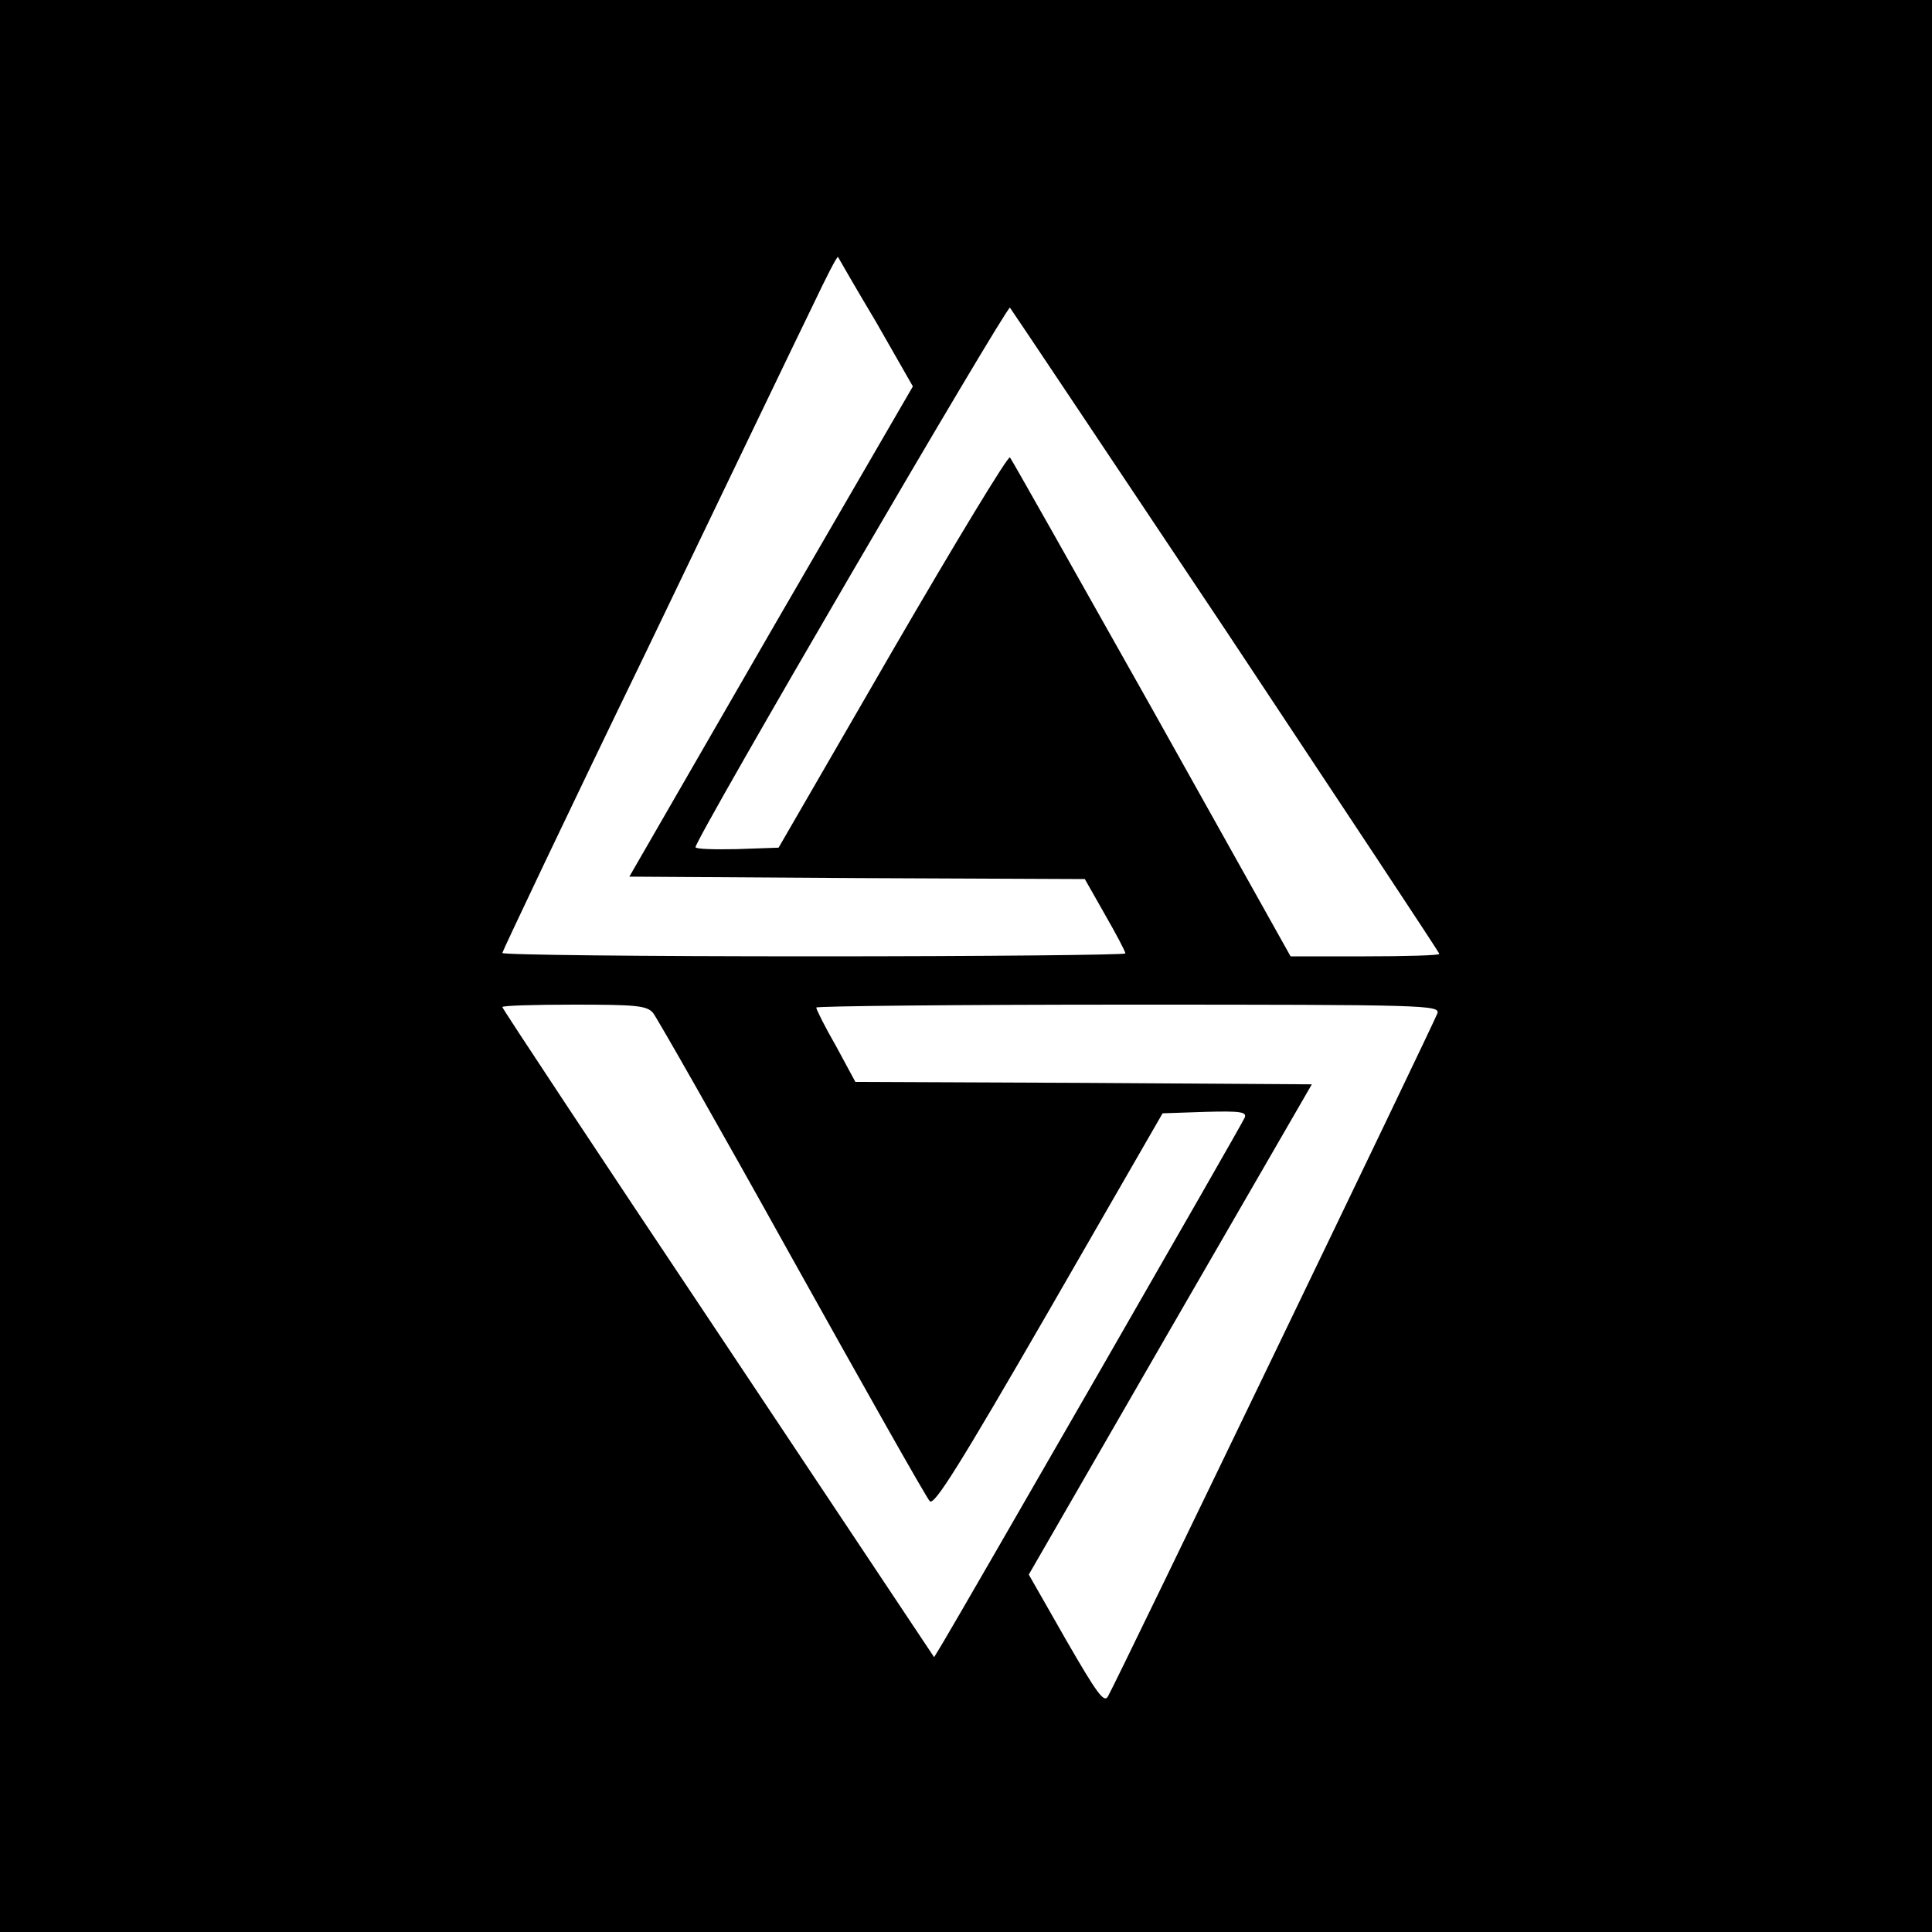 <?xml version="1.0" standalone="no"?>
<!DOCTYPE svg PUBLIC "-//W3C//DTD SVG 20010904//EN"
 "http://www.w3.org/TR/2001/REC-SVG-20010904/DTD/svg10.dtd">
<svg version="1.0" xmlns="http://www.w3.org/2000/svg"
 width="400pt" height="400pt" viewBox="0 0 400 400"
 preserveAspectRatio="xMidYMid meet">
<g transform="translate(0,400) scale(0.1,-0.1)"
fill="#000000" stroke="none">
<path d="M0 2000 l0 -2000 2000 0 2000 0 0 2000 0 2000 -2000 0 -2000 0 0
-2000z m1814 1333 l76 -133 -294 -507 -293 -508 471 -3 472 -2 42 -74 c23 -40
42 -76 42 -80 0 -3 -290 -6 -645 -6 -355 0 -645 3 -645 7 0 3 133 284 297 622
163 339 318 662 346 719 27 57 50 102 52 100 1 -2 36 -63 79 -135z m725 -640
c242 -365 441 -665 441 -668 0 -3 -69 -5 -154 -5 l-154 0 -287 513 c-158 281
-290 515 -294 520 -4 4 -113 -176 -243 -400 l-236 -408 -86 -3 c-47 -1 -86 0
-86 4 0 18 645 1123 651 1117 4 -5 205 -306 448 -670z m-1187 -790 c8 -10 138
-238 288 -508 150 -269 278 -496 285 -503 9 -10 61 73 247 395 l235 408 88 3
c73 2 87 0 82 -12 -5 -13 -588 -1026 -626 -1089 l-17 -28 -447 671 c-246 368
-447 672 -447 675 0 3 67 5 148 5 129 0 151 -2 164 -17z m1624 -1 c-6 -18
-662 -1379 -682 -1414 -8 -15 -23 6 -87 117 l-77 135 293 508 293 507 -472 3
-473 2 -40 74 c-23 40 -41 76 -41 80 0 3 291 6 646 6 618 0 645 -1 640 -18z"/>
</g>
</svg>
